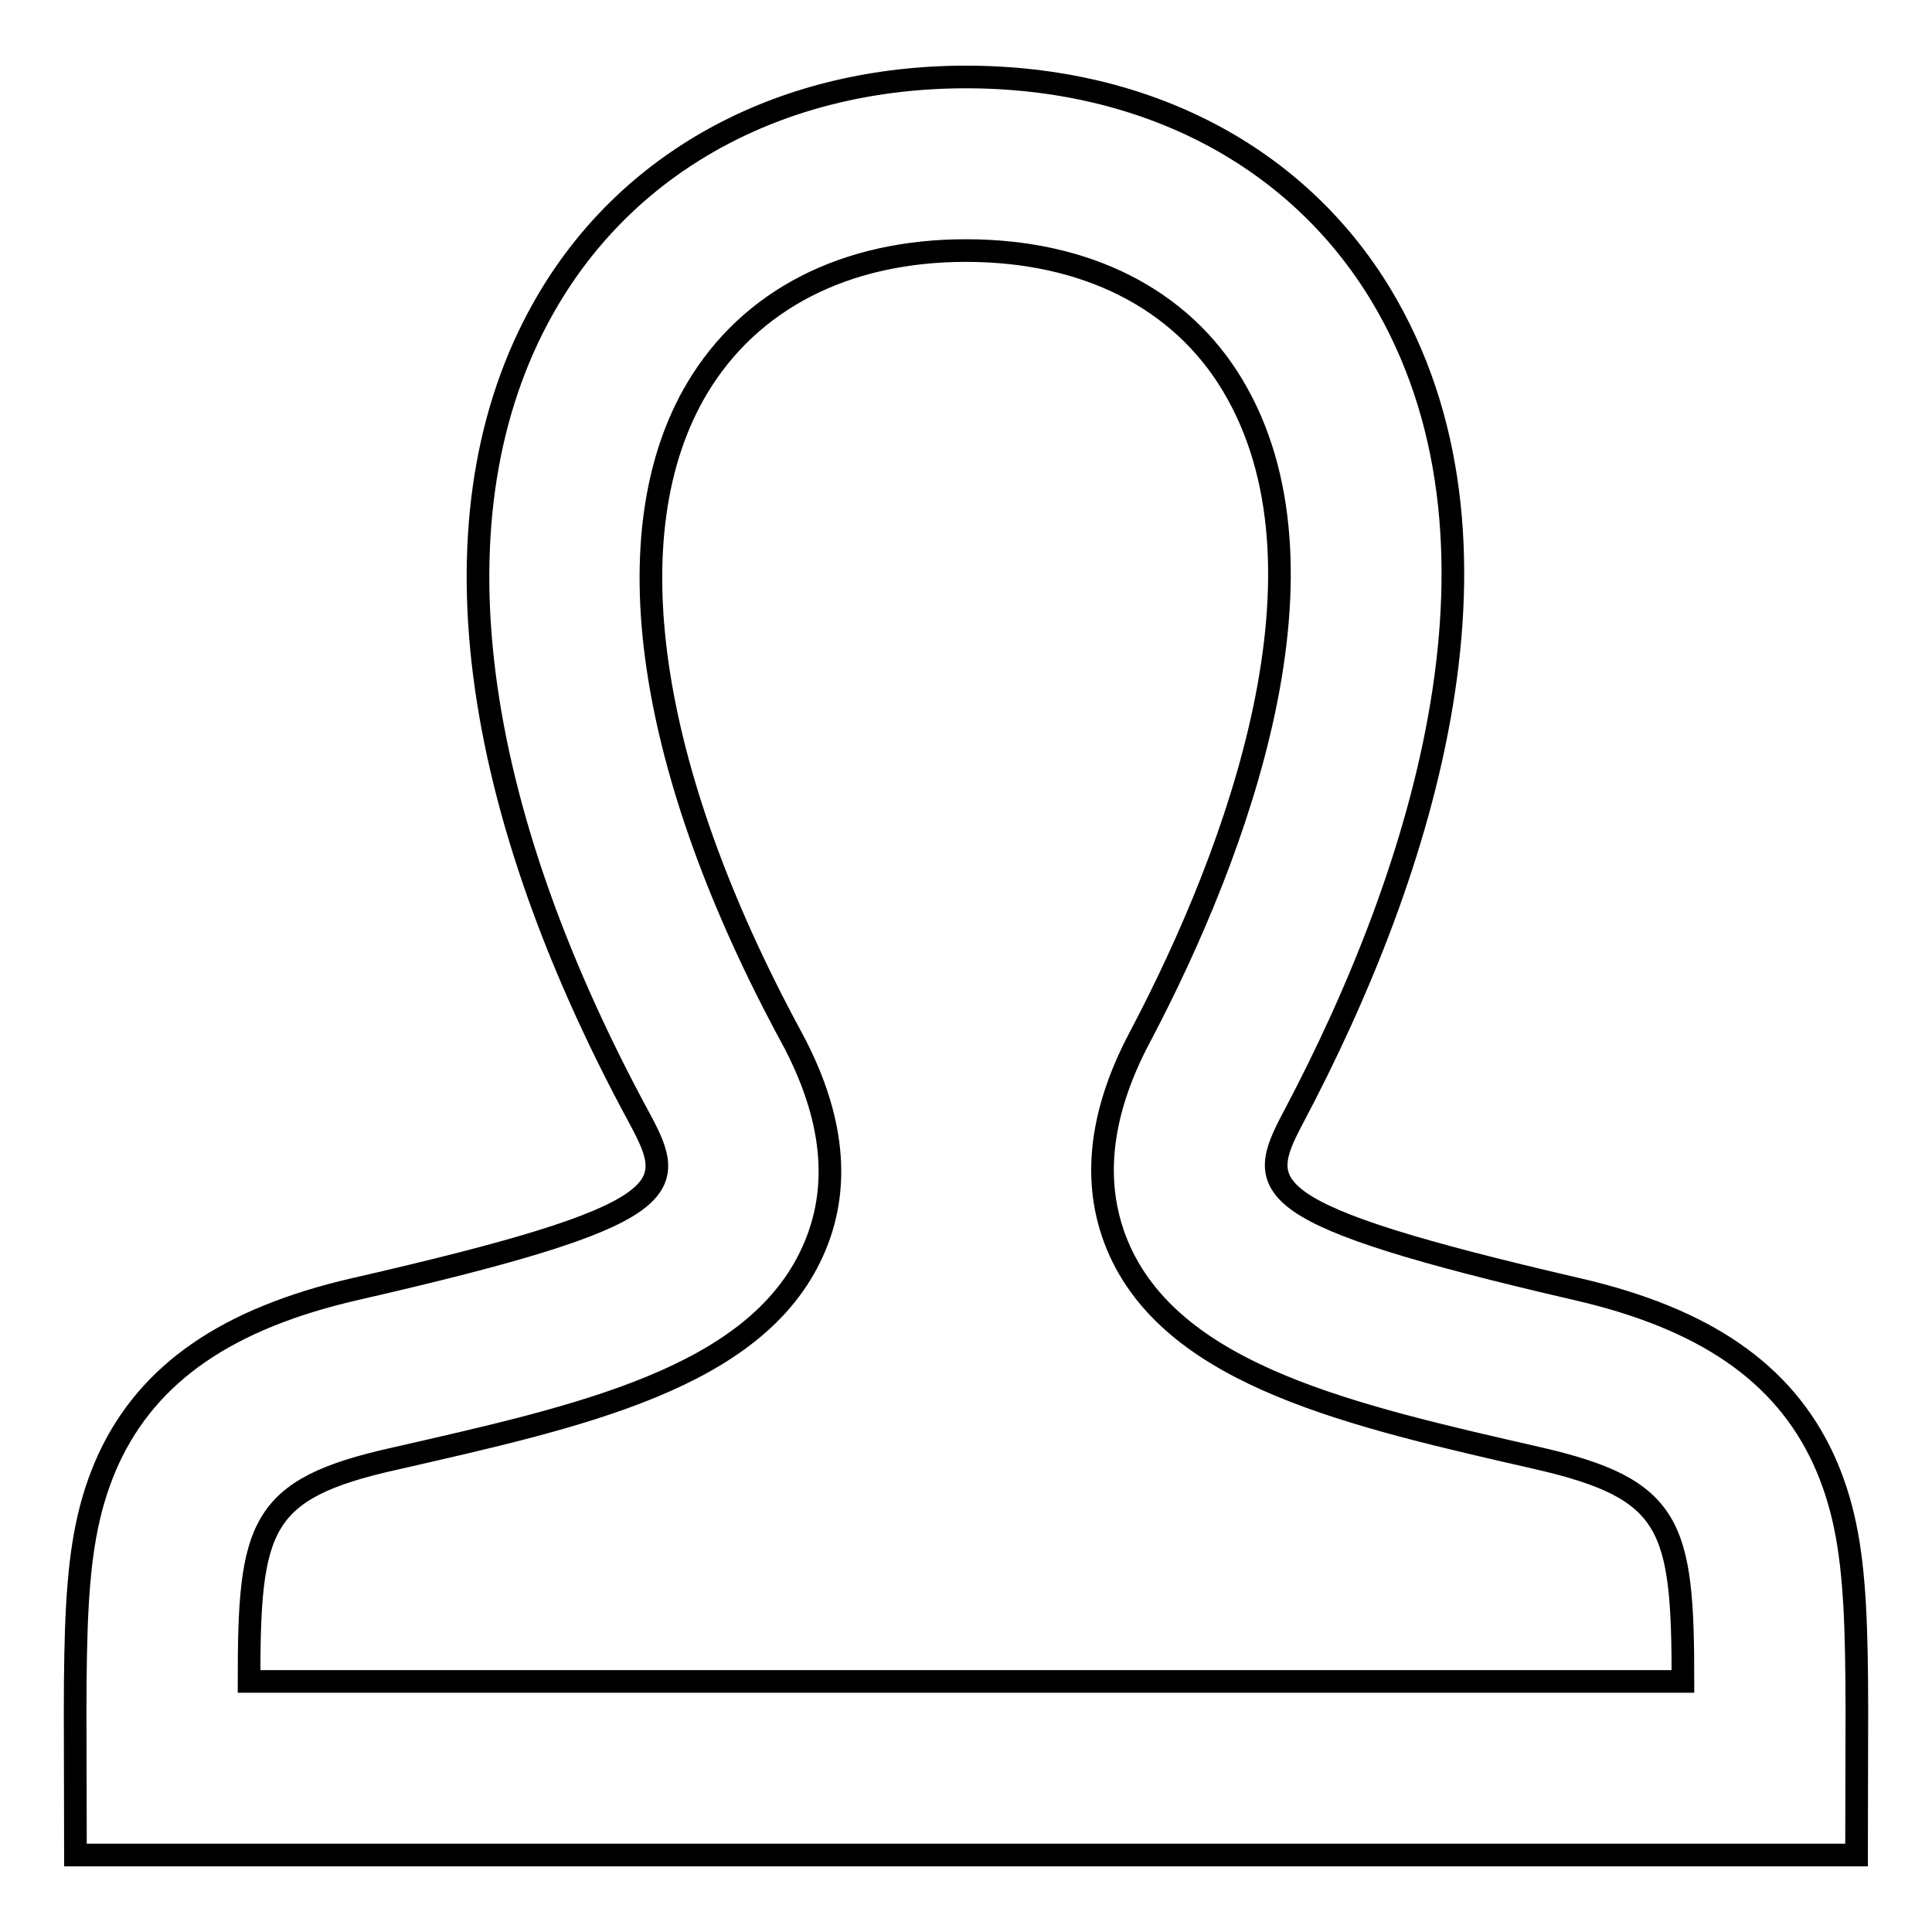 <?xml version="1.0" encoding="utf-8"?>
<!-- Svg Vector Icons : http://www.onlinewebfonts.com/icon -->
<!DOCTYPE svg PUBLIC "-//W3C//DTD SVG 1.1//EN" "http://www.w3.org/Graphics/SVG/1.1/DTD/svg11.dtd">
<svg version="1.1" xmlns="http://www.w3.org/2000/svg" xmlns:xlink="http://www.w3.org/1999/xlink" x="0px" y="0px" viewBox="0 0 256 256" enable-background="new 0 0 256 256" xml:space="preserve">
<g><g><path stroke-width="3" fill-opacity="0" stroke="#000000"  d="M246,245.8H10c0-29.3-0.8-41.1,4.4-52.5c5.3-11.4,15.7-18.6,32.7-22.5c42.8-9.8,42.7-13.2,37.7-22.5C61.2,104.8,56.9,66.2,72.7,39.6C83.8,20.9,104,10.2,128,10.2c23.9,0,43.9,10.5,55,28.9c19.4,32.3,5.9,75.9-11.7,109.1c-4.9,9.3-5.1,12.7,37.6,22.6c17,3.9,27.4,11.1,32.7,22.5C246.8,204.7,246,216.2,246,245.8z M33,222.8h190c0-20.7-1.4-25.5-19.3-29.6c-24.5-5.6-47.7-10.8-55.3-27.4c-3.8-8.4-2.9-17.9,2.6-28.3c13.2-25,26.8-62.4,12.3-86.5c-6.9-11.5-19.5-17.8-35.3-17.8c-16,0-28.6,6.5-35.6,18.2c-11.4,19.1-6.8,50.5,12.5,86.1c5.6,10.4,6.6,19.9,2.8,28.3c-7.6,16.9-31,21.9-55.5,27.5C34.3,197.3,33,202.2,33,222.8z"/></g></g>
</svg>
